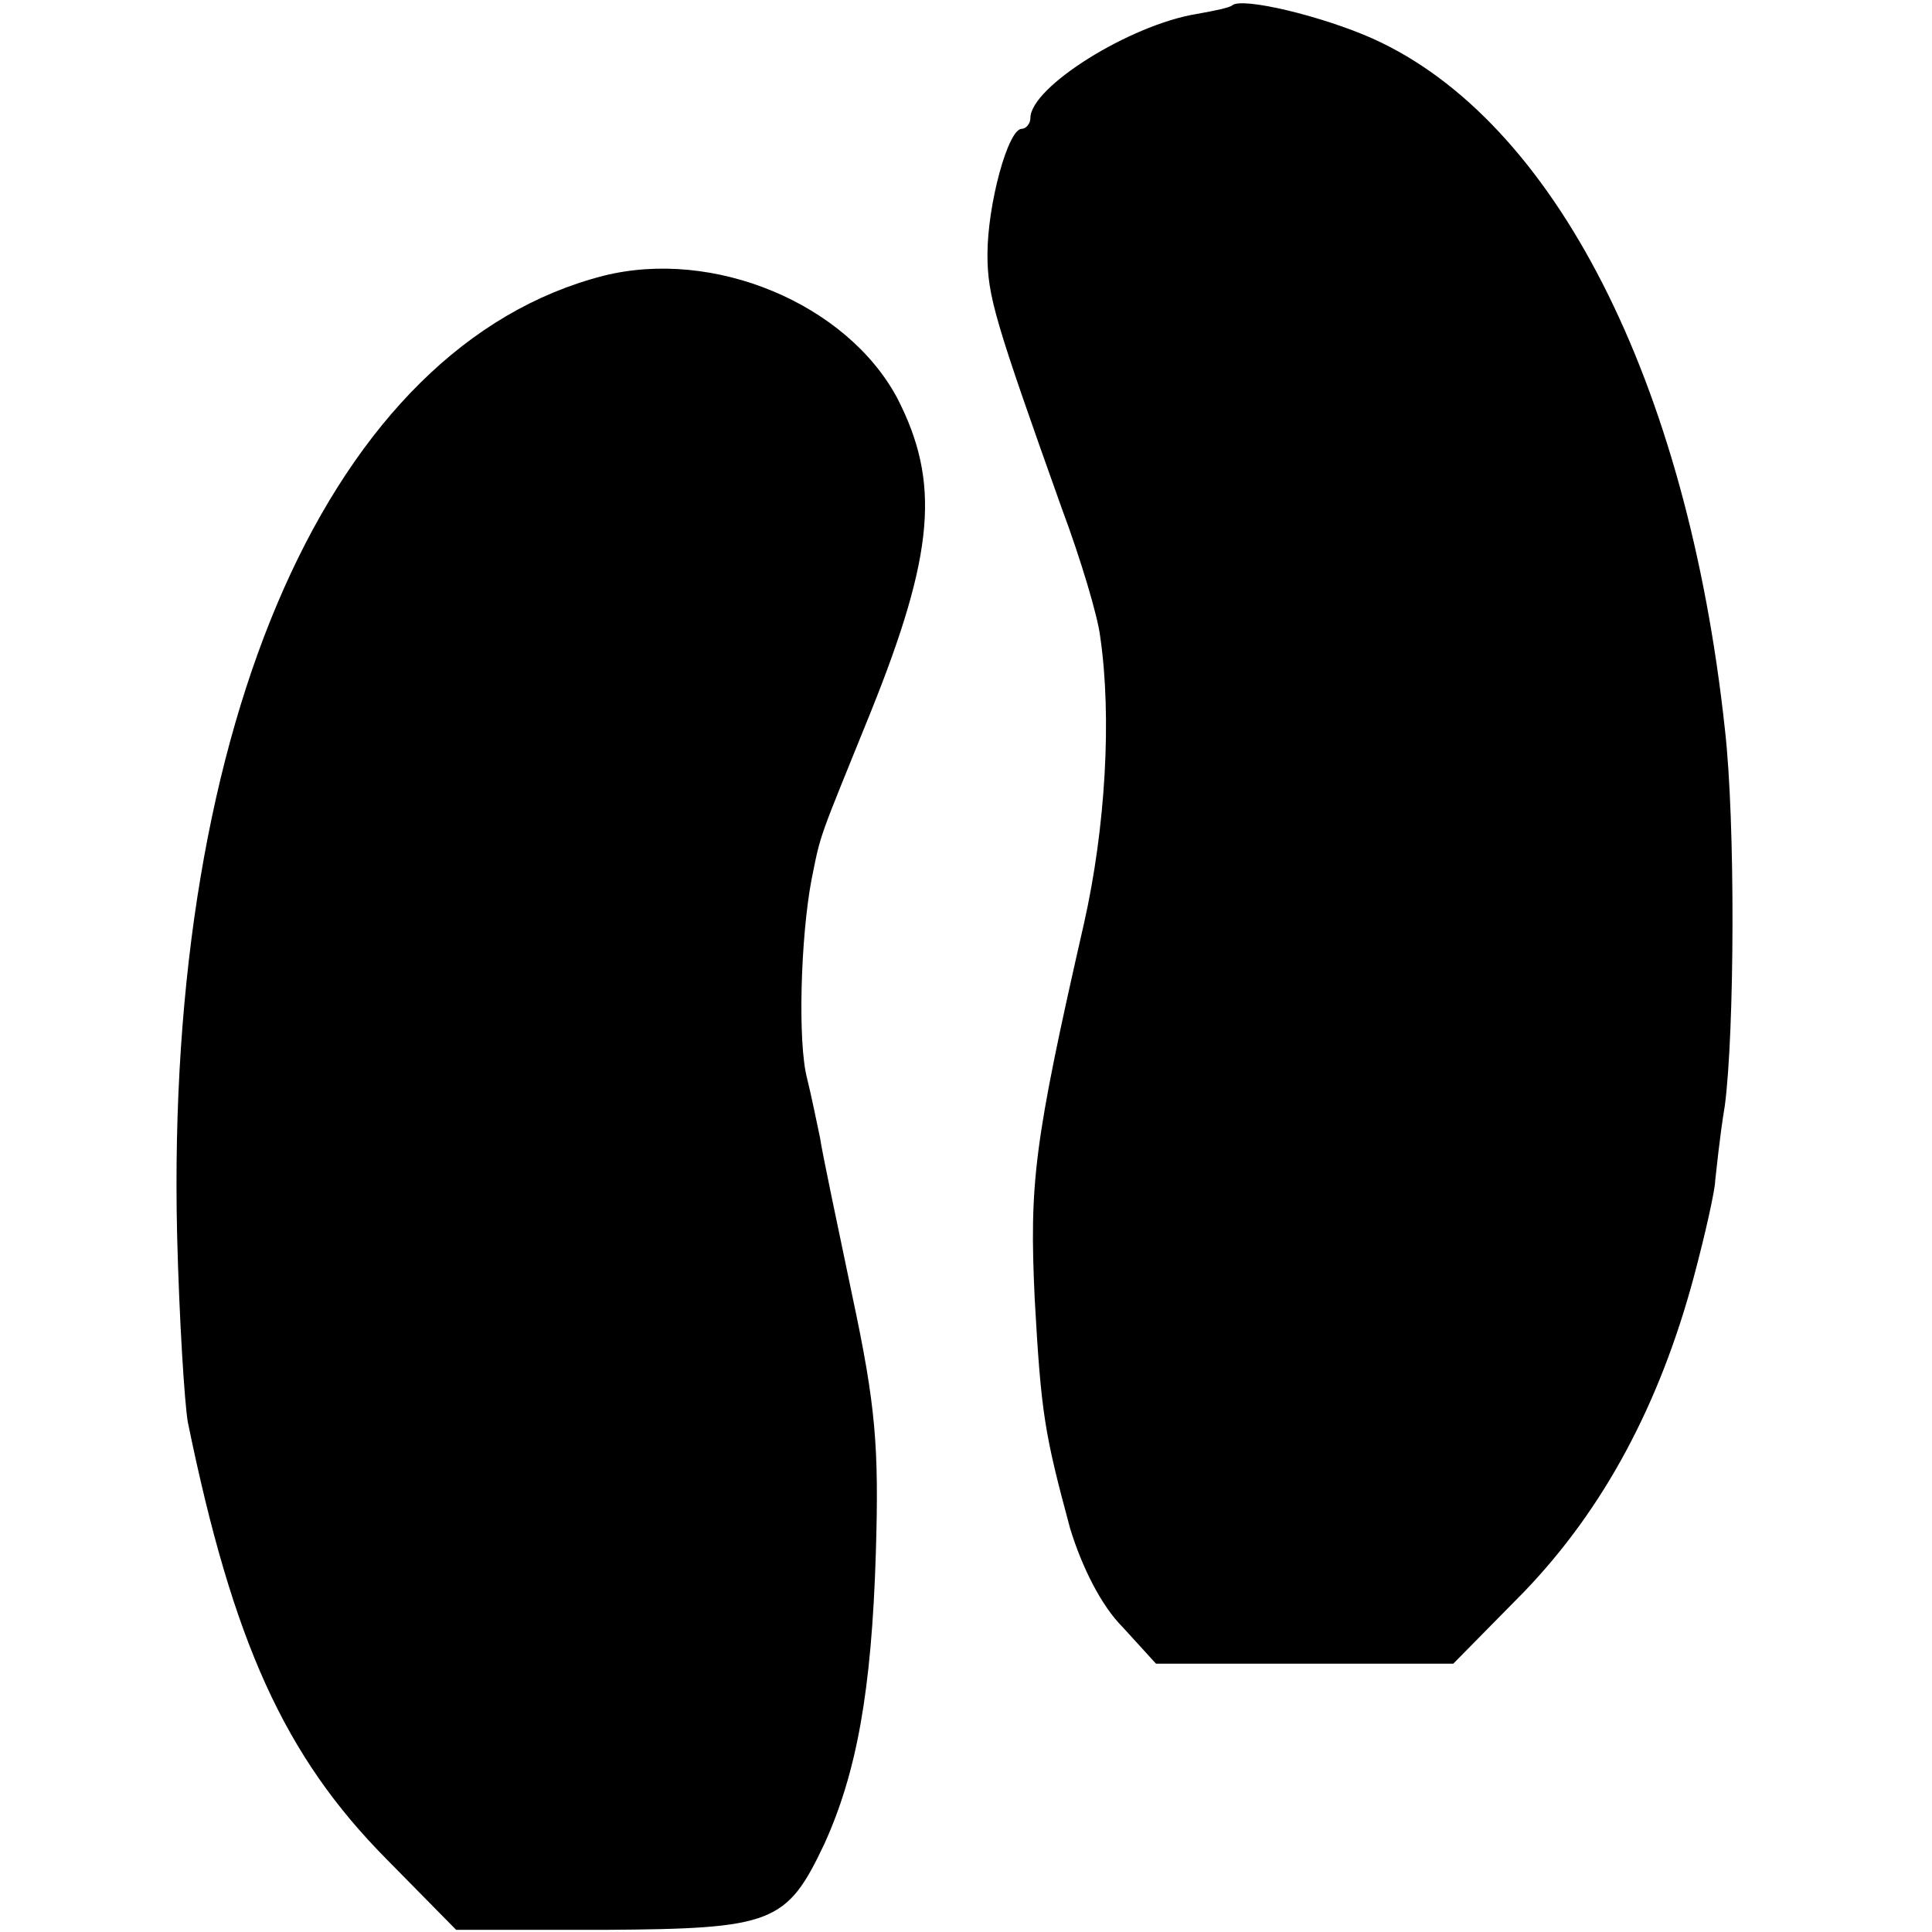 <?xml version="1.0" standalone="no"?>
<!DOCTYPE svg PUBLIC "-//W3C//DTD SVG 20010904//EN"
 "http://www.w3.org/TR/2001/REC-SVG-20010904/DTD/svg10.dtd">
<svg version="1.0" xmlns="http://www.w3.org/2000/svg"
 width="180pt" height="180pt" viewBox="0 0 180 180"
 preserveAspectRatio="xMidYMid meet">
<g transform="translate(0,180) scale(0.1,-0.1)"
fill="#000000" stroke="none">
<path d="M1148 1795 c-2 -2 -16 -5 -33 -8 -62 -10 -155 -68 -155 -97 0 -5 -4
-10 -8 -10 -13 0 -32 -71 -32 -117 0 -39 7 -62 69 -236 18 -48 34 -102 36
-120 11 -75 5 -178 -15 -267 -47 -206 -51 -242 -46 -350 6 -107 9 -125 33
-214 11 -36 29 -72 49 -92 l31 -34 139 0 138 0 66 67 c74 77 126 174 158 293
11 41 20 82 20 90 1 8 4 40 9 70 9 69 10 264 0 351 -35 324 -159 567 -328 643
-47 21 -122 39 -131 31z"/>
<path d="M562 1543 c-253 -65 -408 -414 -397 -893 2 -80 7 -158 10 -175 42
-205 90 -311 185 -407 l65 -66 138 0 c157 1 170 6 205 80 30 66 44 142 48 271
3 99 0 137 -22 240 -14 67 -28 133 -30 147 -3 14 -8 39 -12 55 -9 34 -6 132 4
185 9 45 6 35 55 156 60 149 65 215 25 293 -47 88 -171 140 -274 114z"/>
</g>
</svg>
